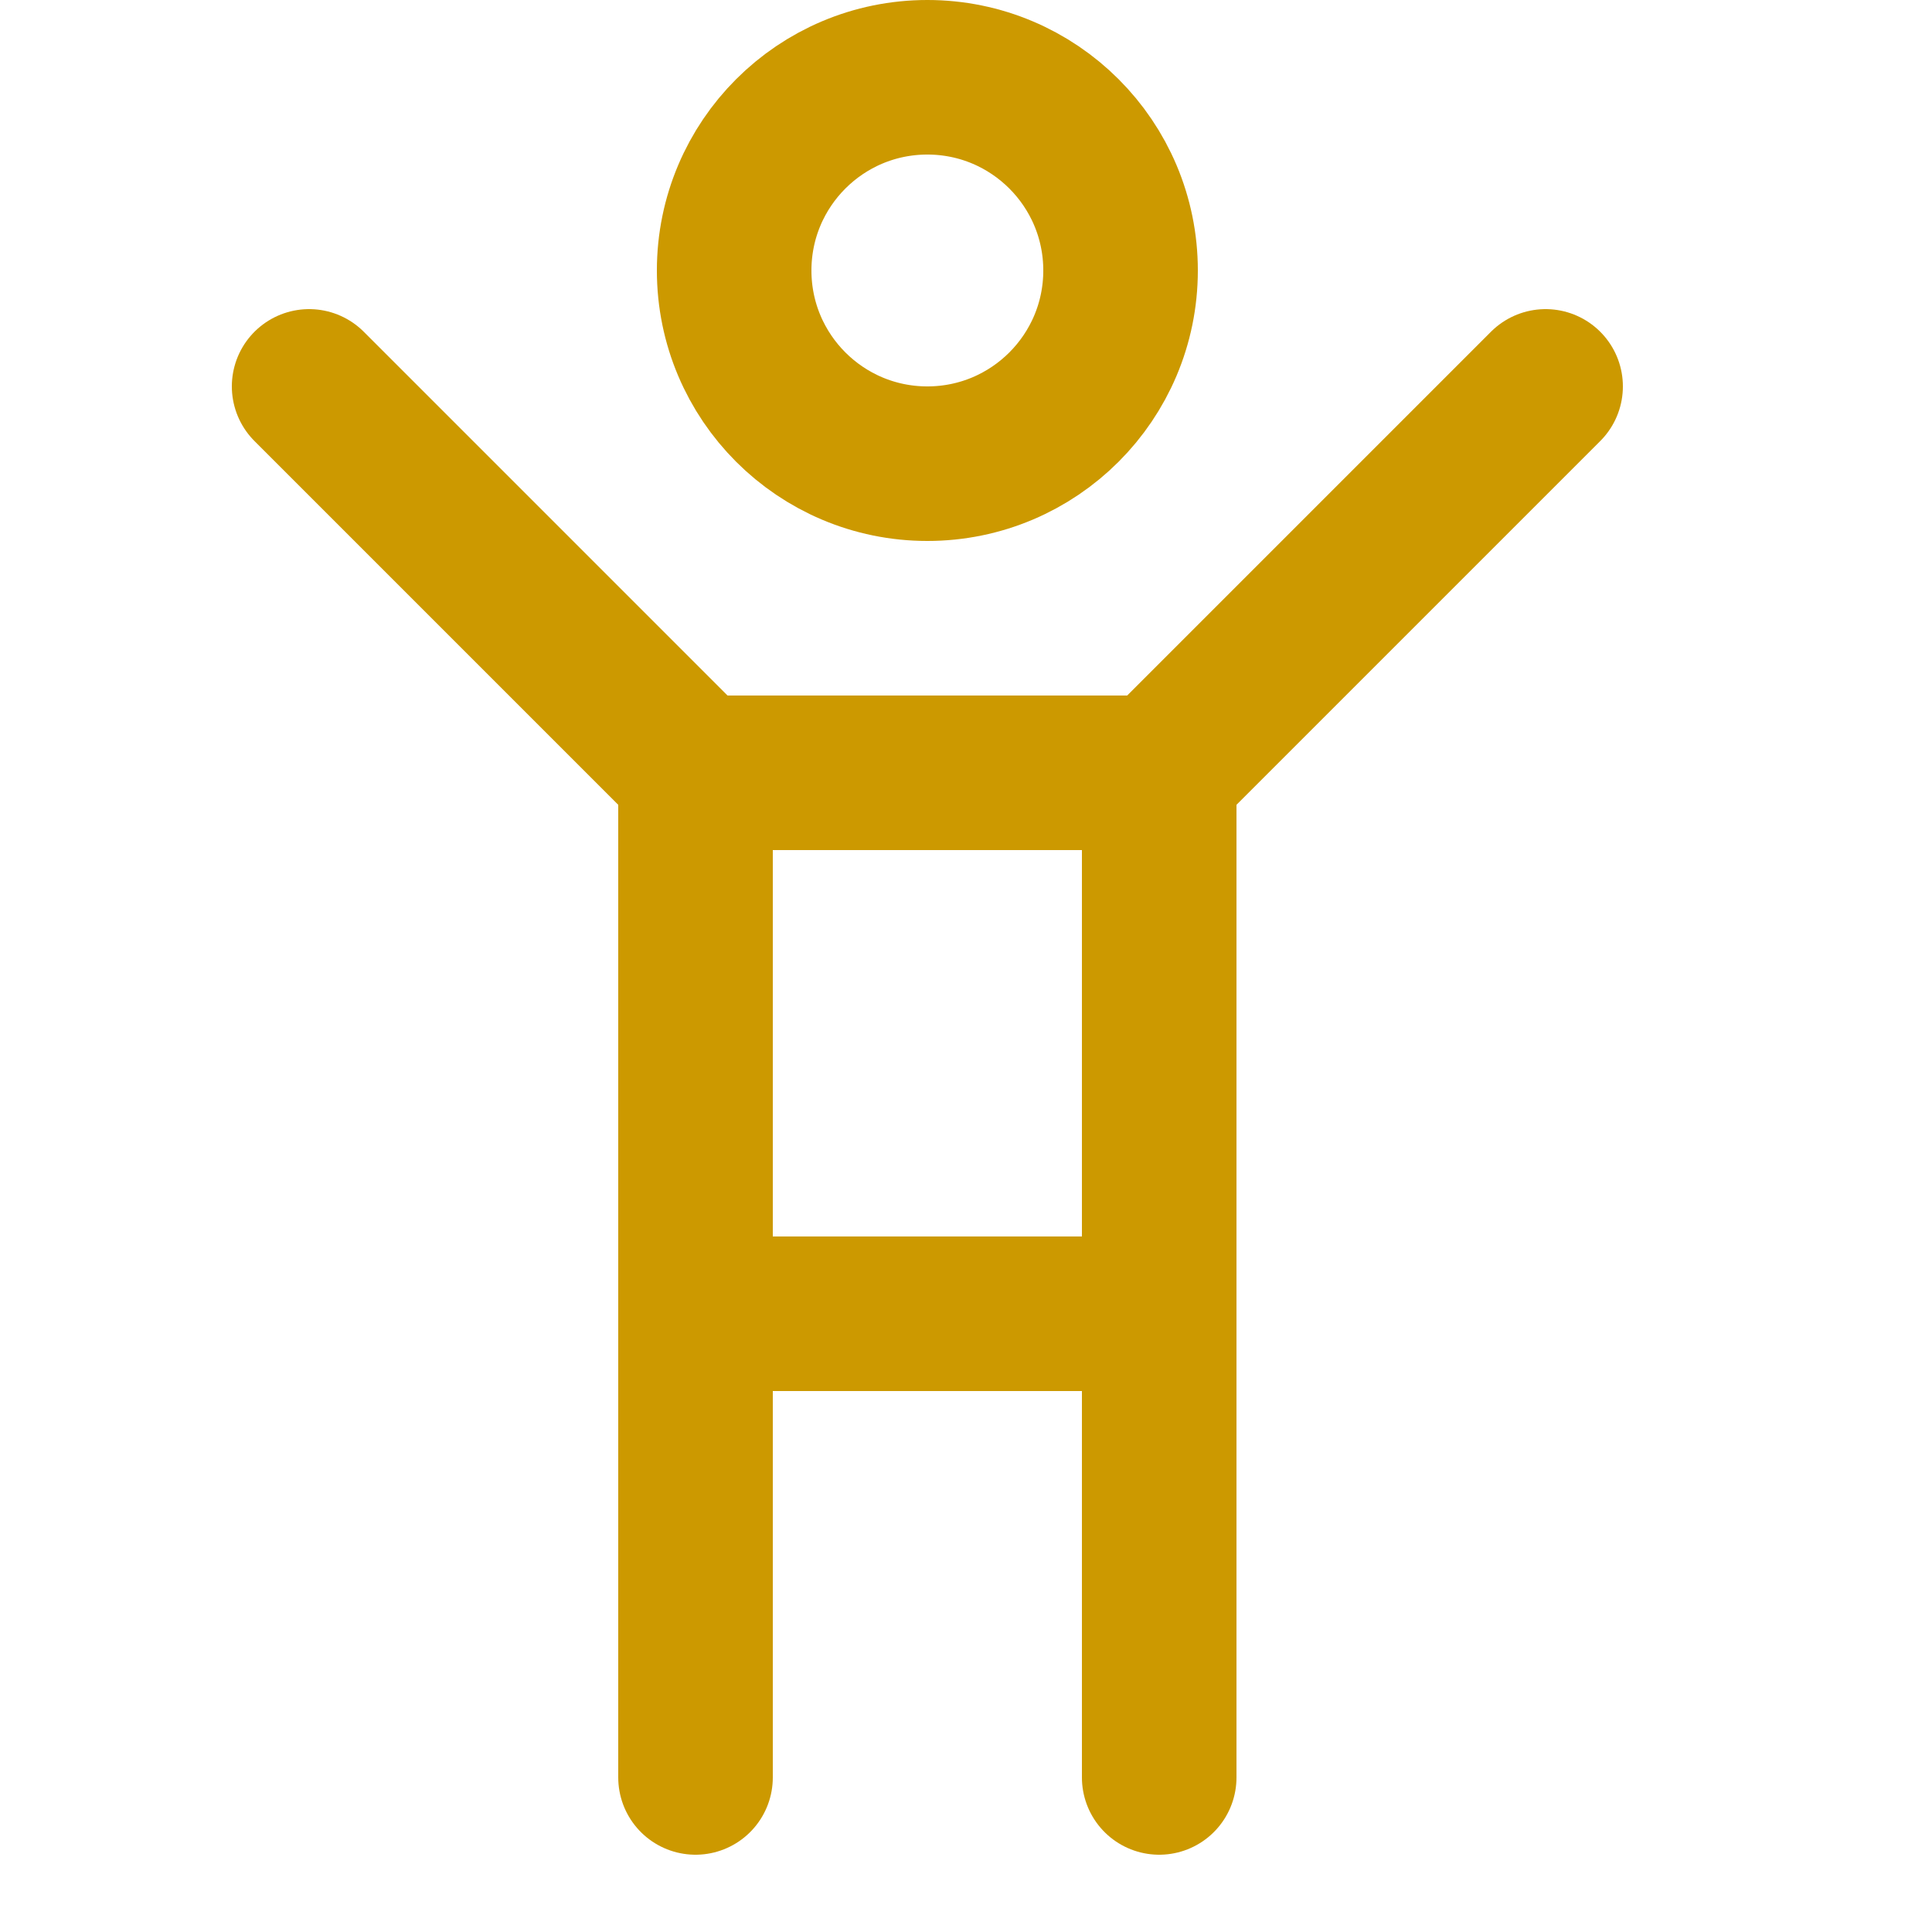 <svg enable-background="new 0 0 25 25" width="100" height="100" viewBox ="0 0 25 25" xmlns="http://www.w3.org/2000/svg"><title>person-raisedarms</title><g style="fill:none;stroke:#CC9900;stroke-width:2;stroke-linecap:round;stroke-linejoin:round;stroke-miterlimit:10"><circle cx="12" cy="3.5" r="2.5"/><path d="m4 5 5 5h6l5-5"/><path d="m15 17h-6"/><path d="m9 23v-13"/><path d="m15 10v13"/></g></svg>